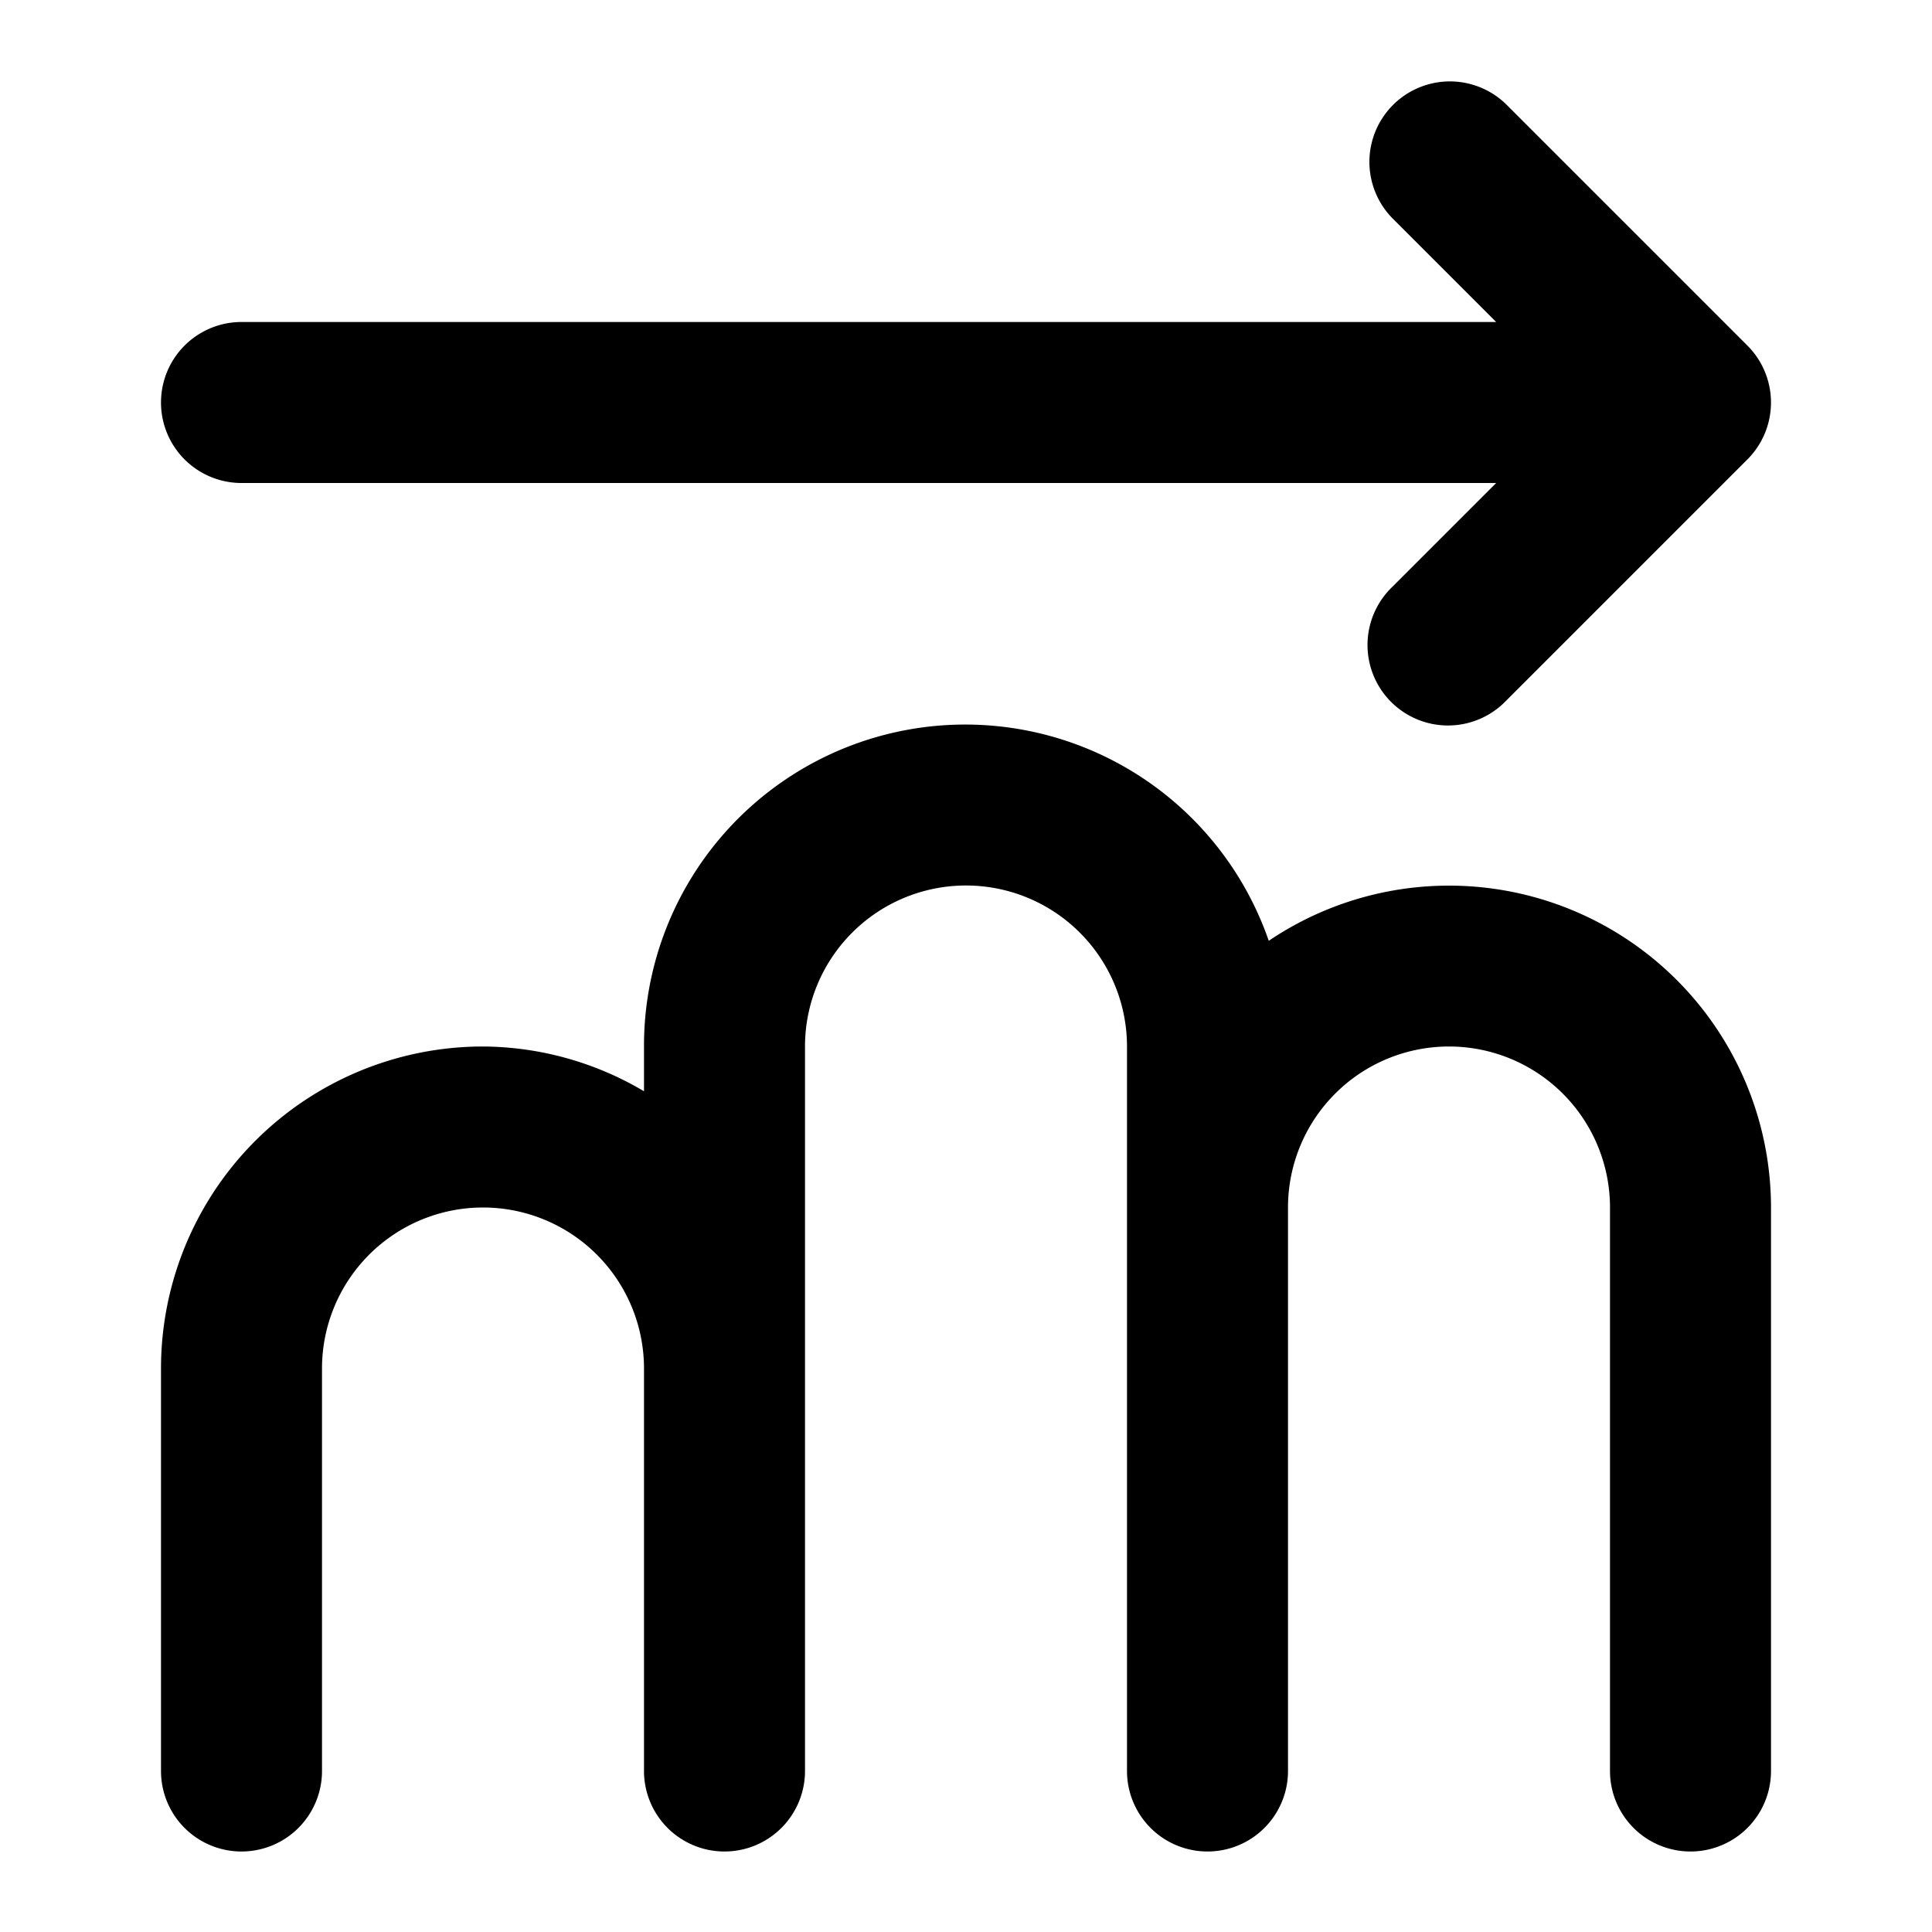 <?xml version="1.0" encoding="utf-8"?><!-- Скачано с сайта svg4.ru / Downloaded from svg4.ru -->
<svg fill="#000000" width="800px" height="800px" viewBox="0 0 24 24" xmlns="http://www.w3.org/2000/svg"><path d="M22,15v7a1,1,0,0,1-2,0V15a2,2,0,0,0-4,0v7a1,1,0,0,1-2,0V13a2,2,0,0,0-4,0v9a1,1,0,0,1-2,0V17a2,2,0,0,0-4,0v5a1,1,0,0,1-2,0V17a4,4,0,0,1,4-4,3.959,3.959,0,0,1,2,.556V13a3.99,3.99,0,0,1,7.761-1.313A4,4,0,0,1,22,15ZM21.706,4.292l-3-3a1,1,0,0,0-1.414,1.414L18.586,4H3A1,1,0,0,0,3,6H18.586L17.293,7.293a1,1,0,1,0,1.414,1.414l3-3A1,1,0,0,0,21.706,4.292Z"/></svg>
